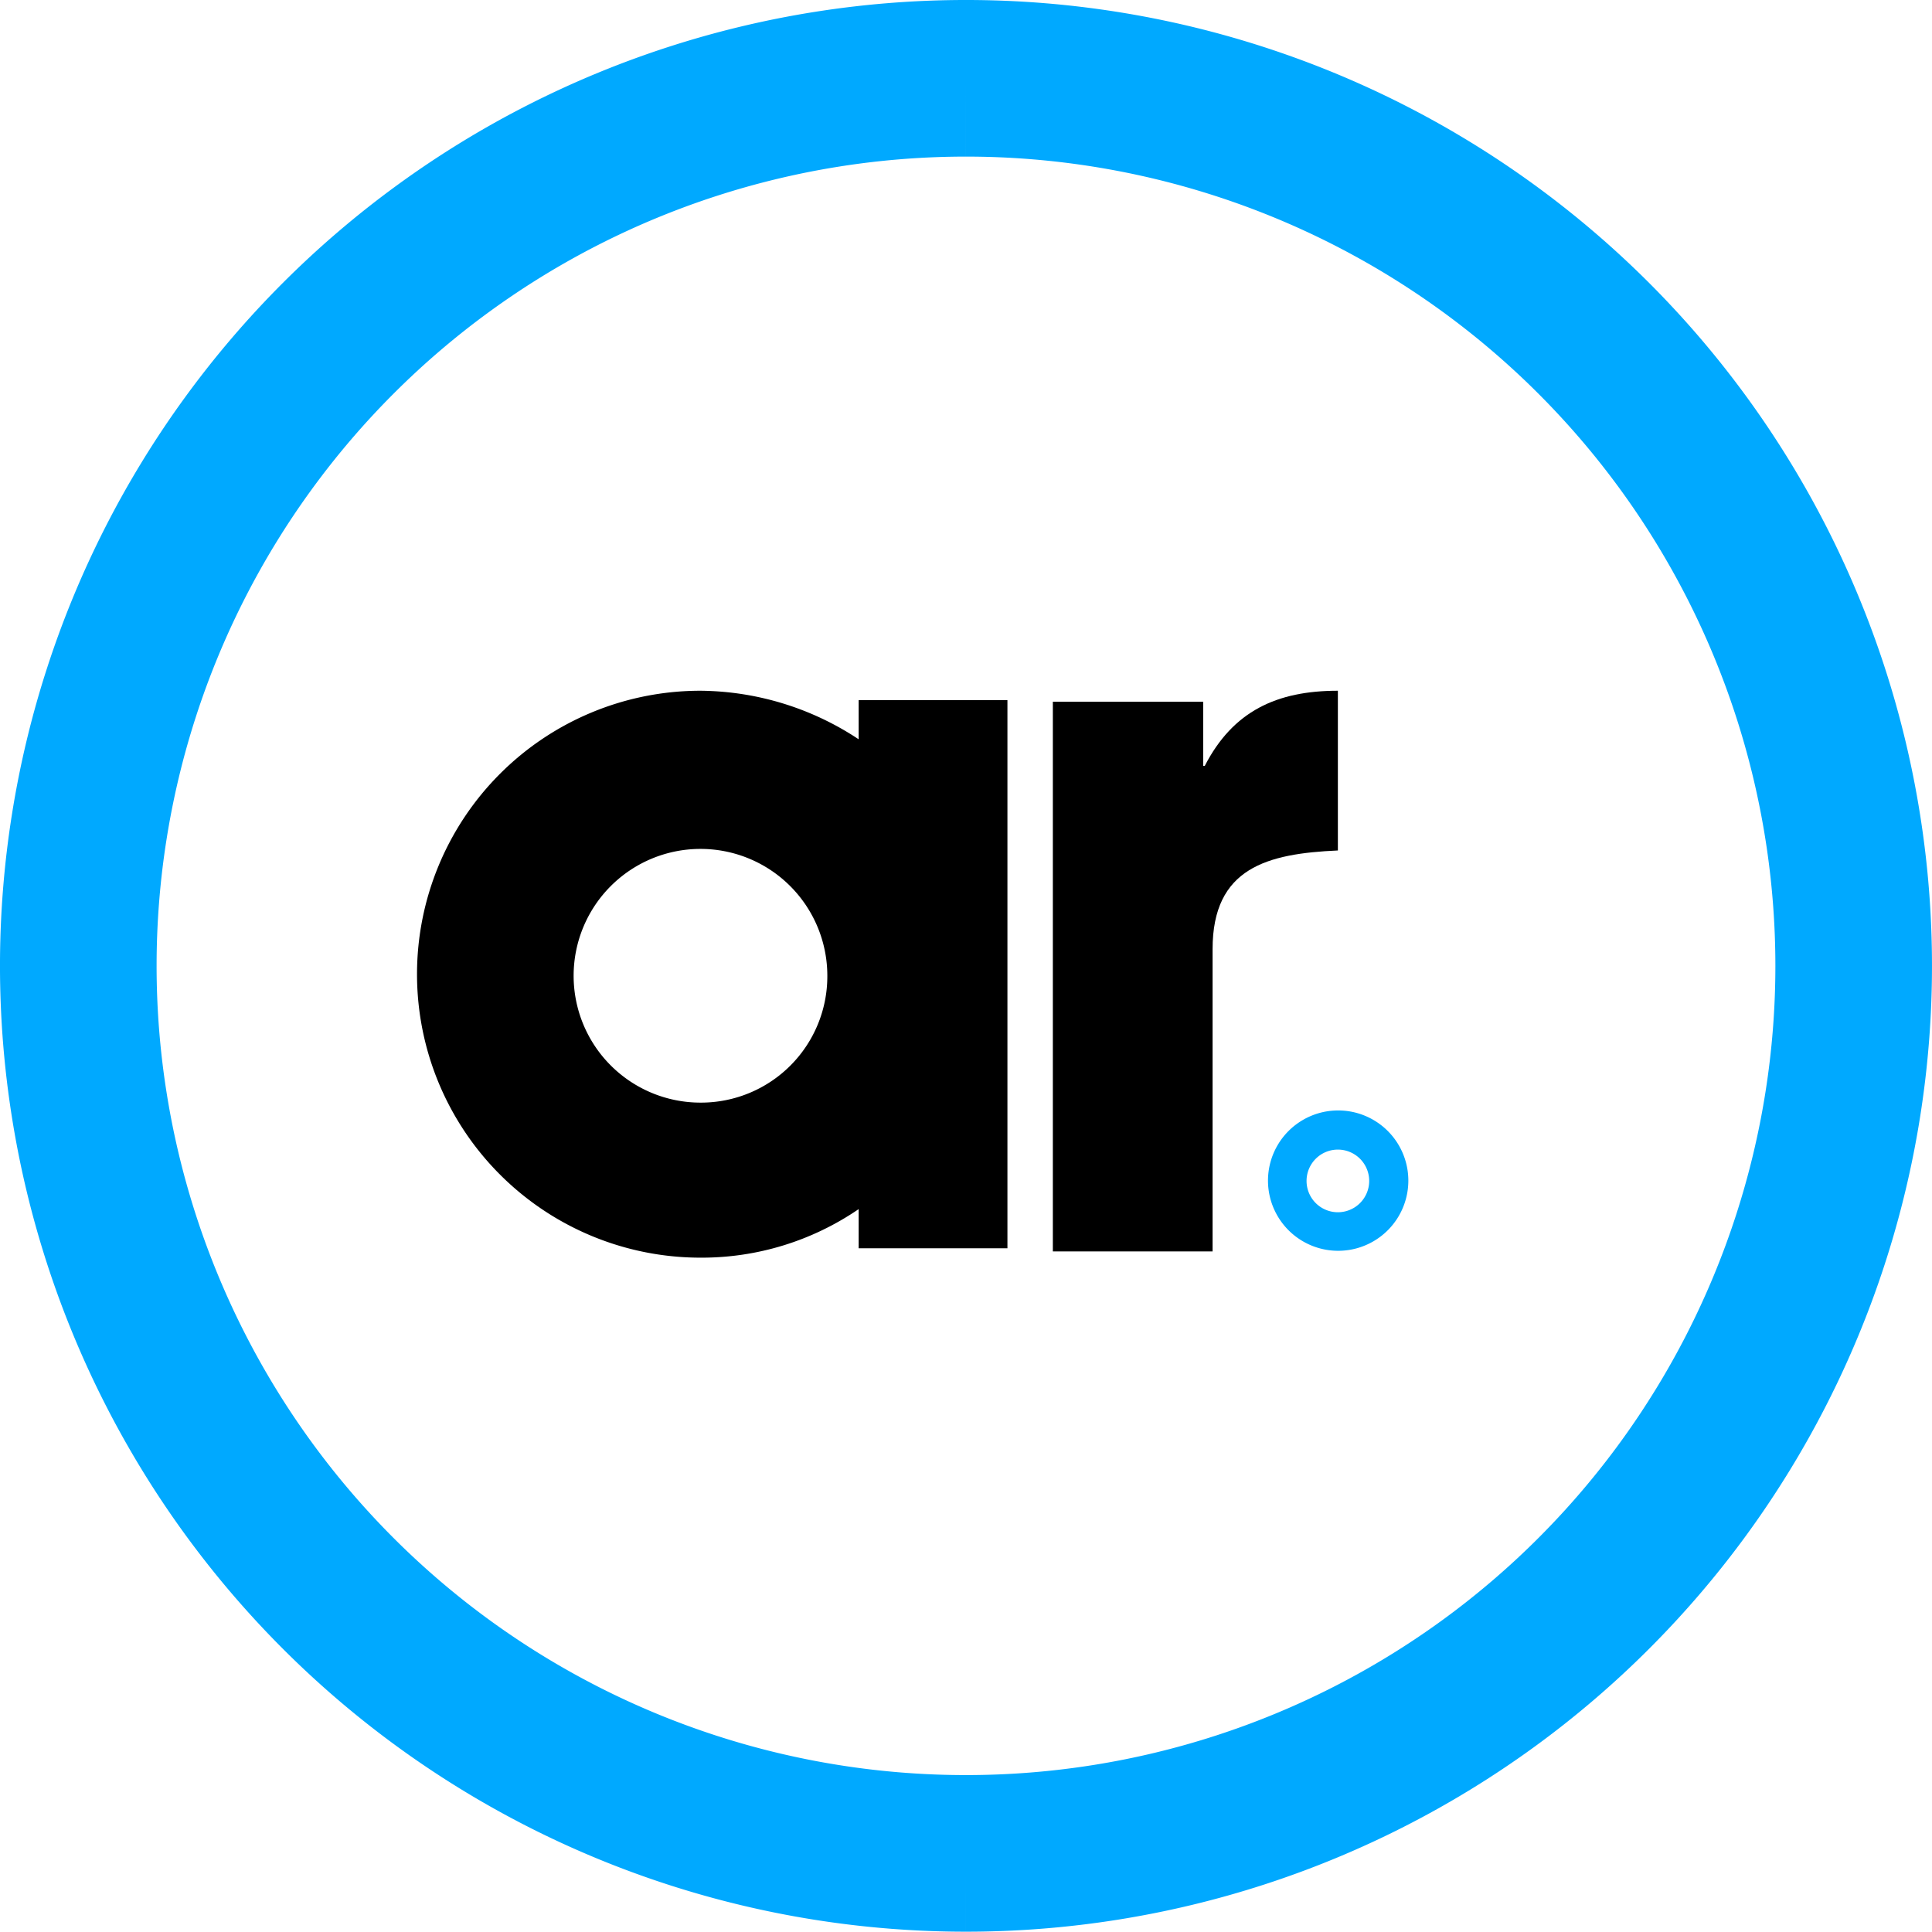 <?xml version="1.0" encoding="utf-8"?>
<svg xmlns="http://www.w3.org/2000/svg" viewBox="0 0 123.365 123.345">
  <g class="roundtables-letters">
    <path class="a-ic" d="M54.818,44.706v2.5a18.521,18.521,0,0,0-10.1-3.1,18.1,18.1,0,0,0,0,36.2,17.732,17.732,0,0,0,10.1-3.1v2.5h9.5v-35Zm-10.1,25.7a8.1,8.1,0,1,1,8.1-8.1h0a8.066,8.066,0,0,1-8.033,8.1Q44.752,70.406,44.718,70.406Z" transform="translate(0.01 0)" fill="#000"/>
    <path class="r-ic" d="M77.418,60.606v19.3h-10.2v-35.1h9.6v4.1h.1c1.8-3.5,4.6-4.8,8.5-4.8v10.2C80.918,54.506,77.418,55.406,77.418,60.606Z" transform="translate(0.01 0)" fill="#000"/>
    <path class="dot-ic" d="M85.418,73.406a2,2,0,1,1-2,2,2,2,0,0,1,2-2m0-2.5a4.481,4.481,0,1,0,.037,0Q85.437,70.906,85.418,70.906Z" transform="translate(0.01 0)" fill="#00a9ff"/>
    <path class="timer" d="M61.672,5h.02a56.672,56.672,0,0,1-.02,113.345h-.02A56.672,56.672,0,1,1,61.672,5" transform="translate(0.01 0)" fill="none" stroke="#00a9ff" stroke-miterlimit="10" stroke-width="10"/>
  </g>
</svg>
